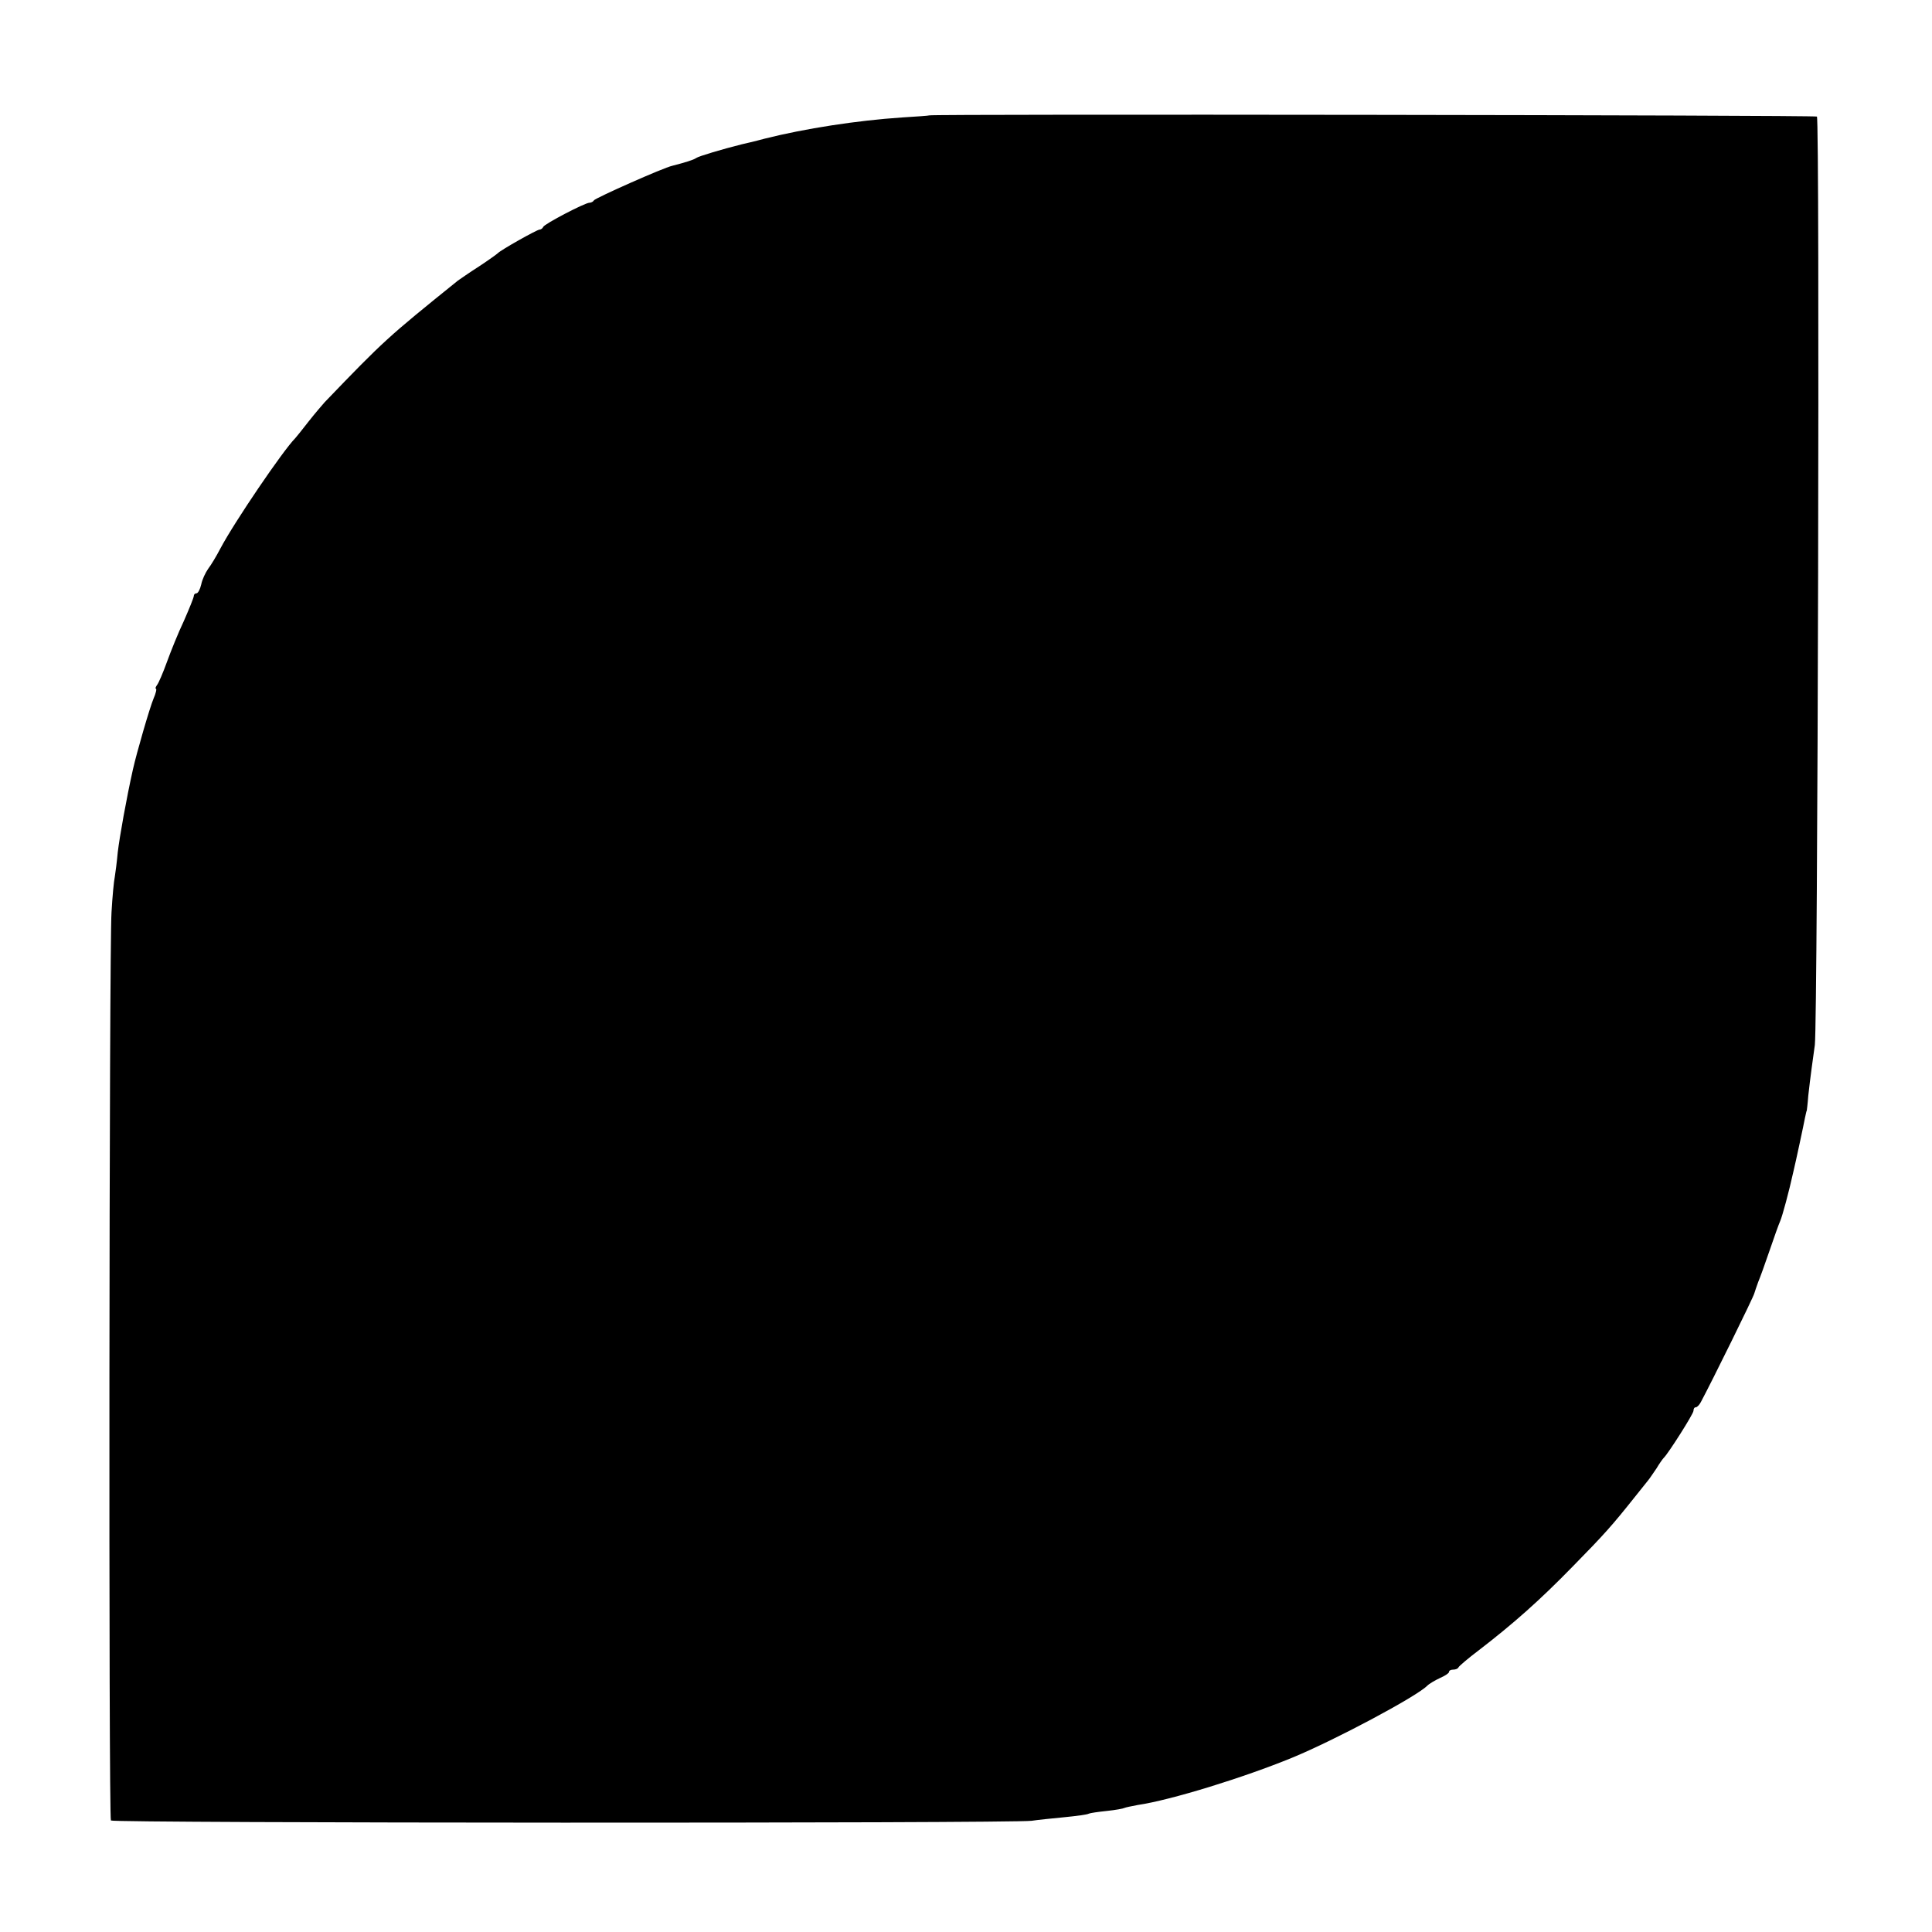 <?xml version="1.0" standalone="no"?>
<!DOCTYPE svg PUBLIC "-//W3C//DTD SVG 20010904//EN"
 "http://www.w3.org/TR/2001/REC-SVG-20010904/DTD/svg10.dtd">
<svg version="1.0" xmlns="http://www.w3.org/2000/svg"
 width="648pt" height="648pt" viewBox="0 0 648 648"
 preserveAspectRatio="xMidYMid meet">
<g transform="translate(0,648) scale(0.1,-0.1)"
fill="#000000" stroke="none">
<path d="M3117 6093 c-1 -1 -43 -4 -92 -7 -150 -10 -325 -37 -460 -71 -33 -9
-68 -17 -77 -19 -64 -16 -145 -40 -153 -46 -8 -6 -37 -15 -80 -26 -29 -6 -260
-109 -263 -116 -2 -4 -9 -8 -15 -8 -15 0 -151 -71 -155 -81 -2 -5 -8 -9 -12
-9 -9 0 -131 -69 -140 -79 -3 -3 -32 -24 -64 -45 -33 -21 -64 -43 -70 -47
-237 -191 -248 -201 -447 -408 -8 -9 -33 -38 -55 -66 -21 -27 -41 -52 -44 -55
-40 -40 -204 -281 -251 -370 -13 -25 -31 -55 -41 -68 -9 -13 -20 -36 -23 -52
-4 -17 -11 -30 -16 -30 -5 0 -9 -4 -9 -9 0 -5 -15 -42 -33 -83 -19 -40 -44
-102 -57 -138 -13 -36 -28 -71 -33 -77 -5 -7 -7 -13 -4 -13 3 0 0 -15 -8 -33
-13 -31 -57 -183 -69 -237 -22 -98 -45 -227 -51 -278 -3 -33 -8 -71 -10 -83
-3 -13 -8 -66 -11 -119 -8 -117 -10 -3033 -2 -3046 6 -9 3012 -10 3088 -1 19
3 69 8 110 12 41 4 78 9 82 12 4 2 31 6 60 9 29 3 56 8 59 10 4 2 24 6 45 10
110 16 356 92 519 159 143 59 415 204 452 241 7 7 26 18 43 26 16 7 30 16 30
20 0 5 6 8 14 8 8 0 16 3 18 8 2 4 32 30 68 57 113 87 202 165 315 281 106
108 131 136 209 234 20 25 40 50 44 55 5 6 17 24 28 40 10 17 21 32 24 35 15
14 100 148 100 158 0 7 3 12 8 12 4 0 12 8 17 18 36 67 177 353 179 364 2 7 8
24 13 38 6 14 23 61 38 105 15 44 31 89 36 100 7 16 29 97 44 165 8 33 35 159
39 181 3 13 5 24 6 24 0 0 3 22 5 50 3 27 8 68 11 90 3 22 8 58 11 80 10 87
17 3104 7 3114 -5 5 -2972 9 -2977 4z"/>
</g>
</svg>
